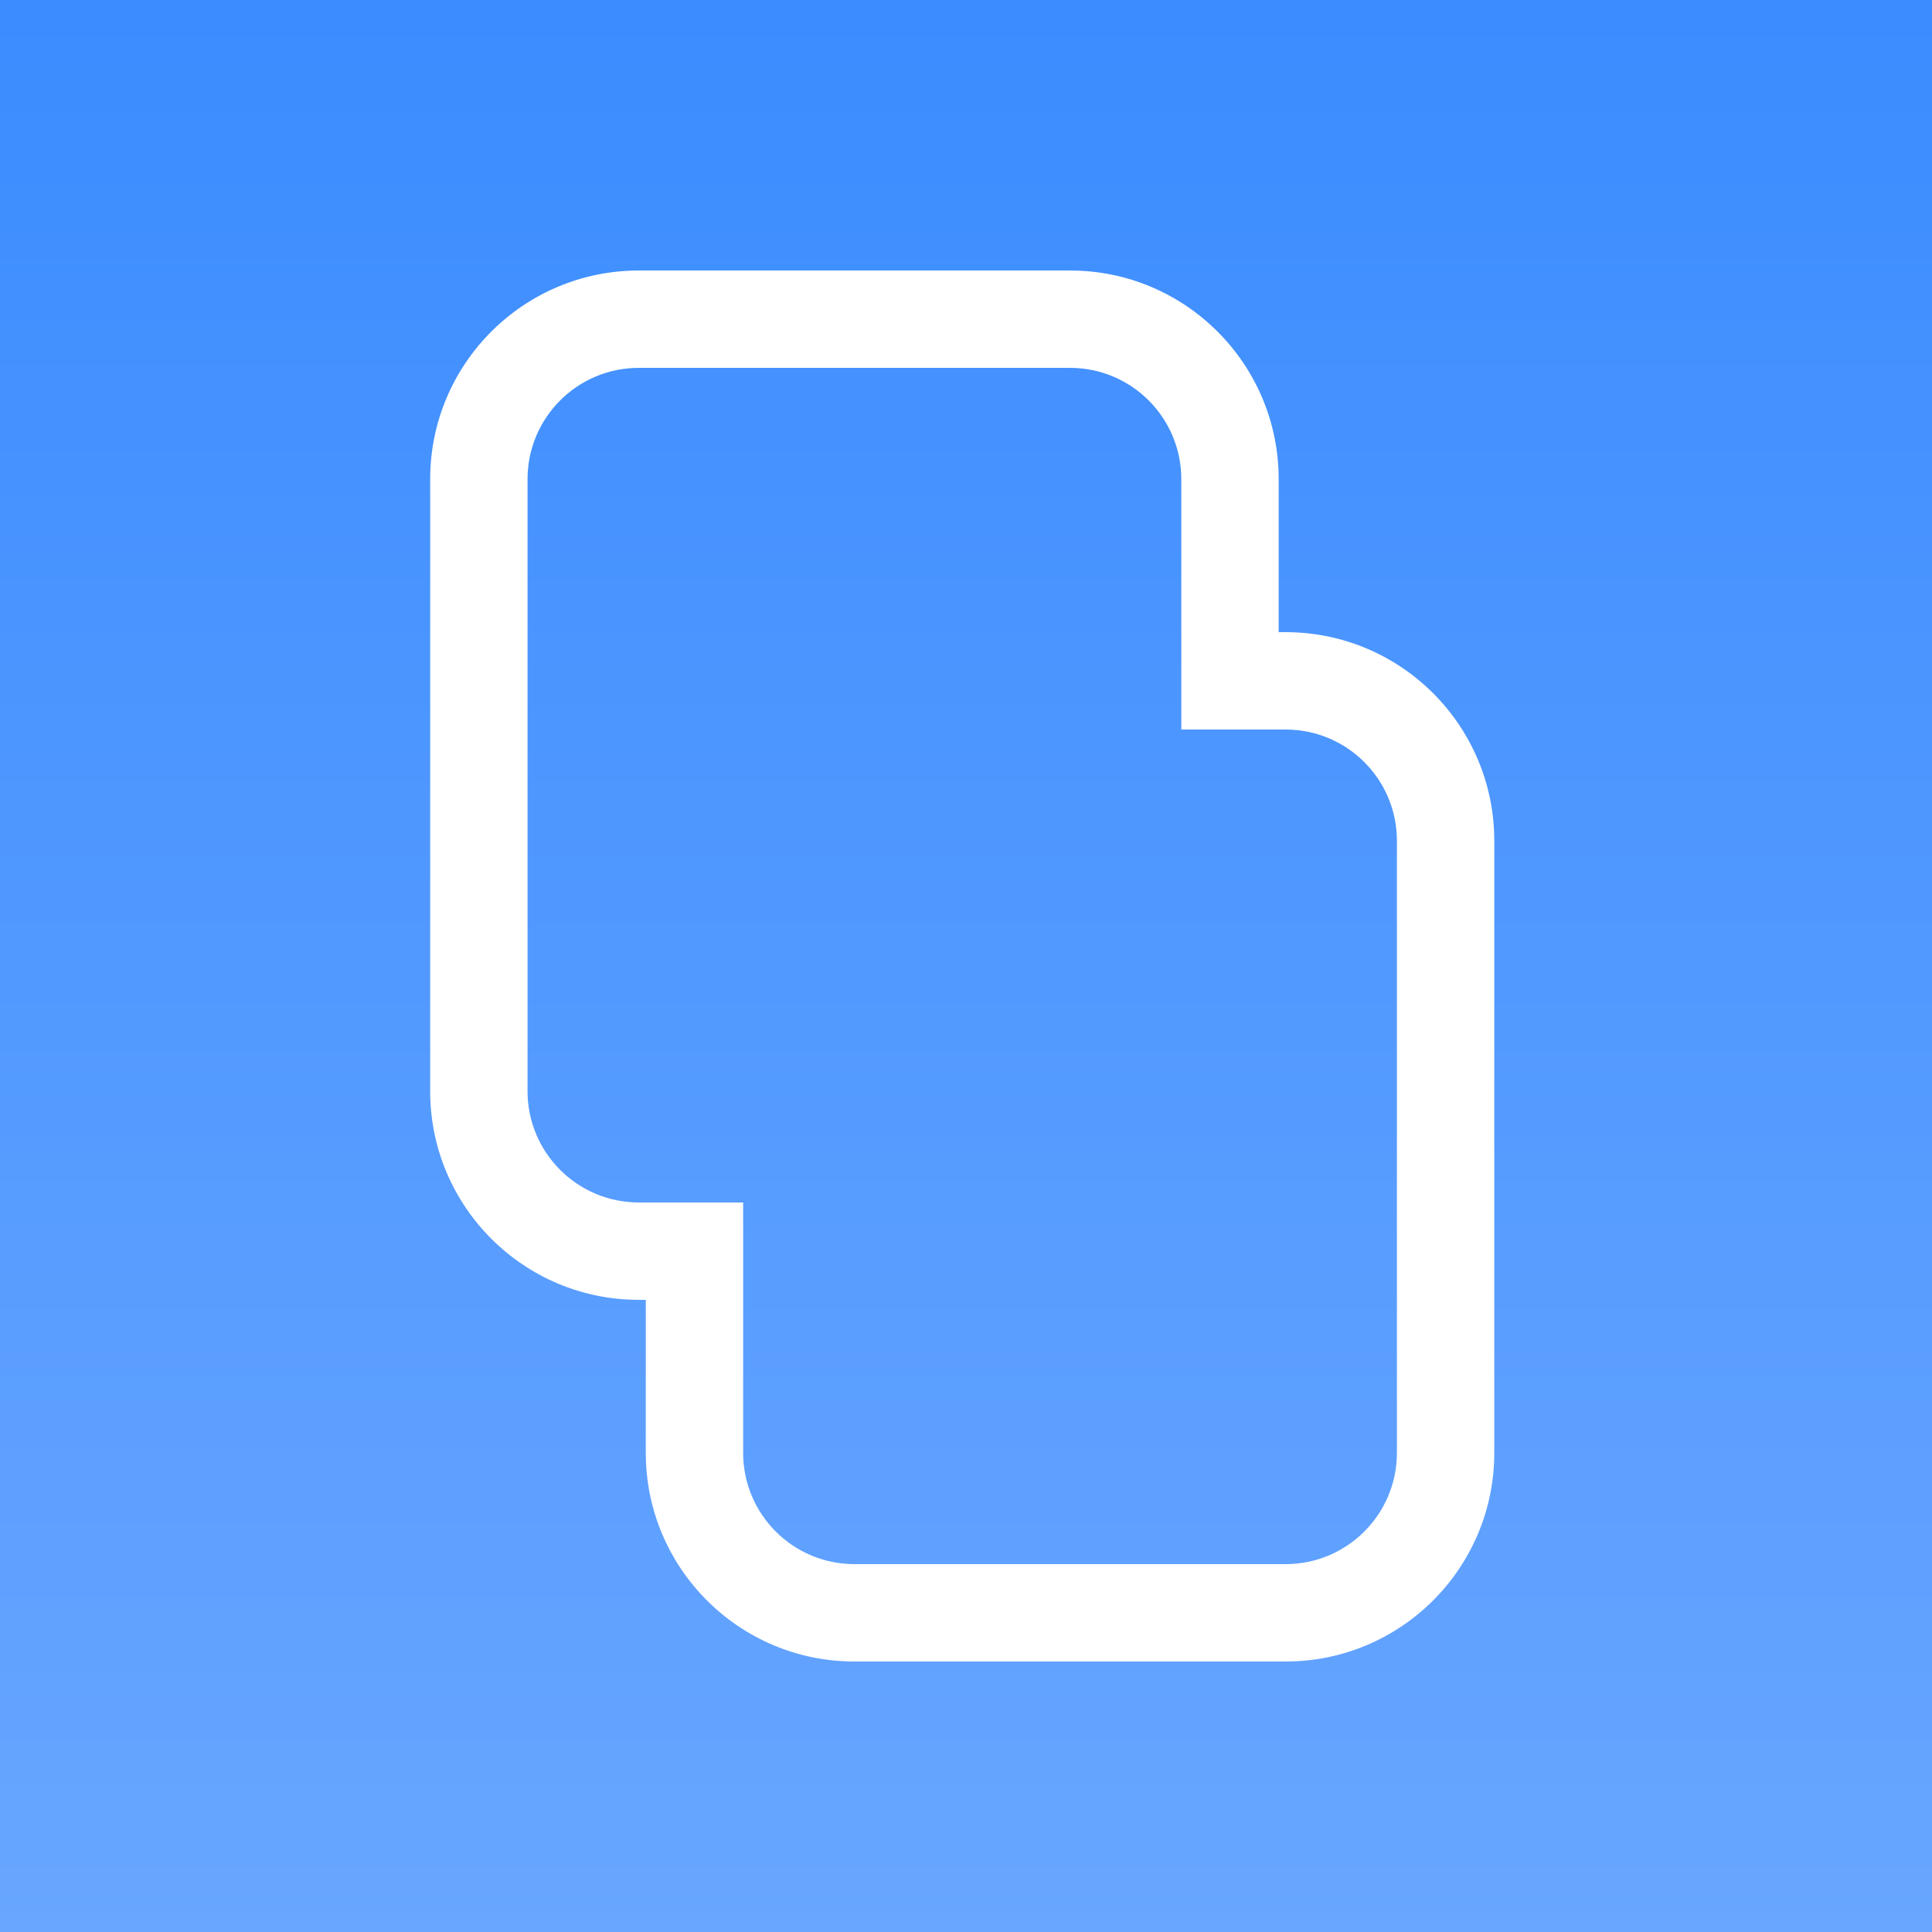 <svg width="256" height="256" viewBox="0 0 256 256" fill="none" xmlns="http://www.w3.org/2000/svg">
<rect x="0" y="0" width="256" height="256" fill="#333333" stroke="none"/>
<g clip-path="url(#clip0_5034_40)">
<rect width="256" height="256" fill="url(#paint0_linear_5034_40)"/>
<path fill-rule="evenodd" clip-rule="evenodd" d="M85.569 172.235H84.647C69.378 172.235 57 159.857 57 144.588V63.49C57 48.221 69.378 35.843 84.647 35.843H141.784C157.053 35.843 169.431 48.221 169.431 63.49V83.765H170.353C185.622 83.765 198 96.143 198 111.412V192.51C198 207.779 185.622 220.157 170.353 220.157H113.216C97.947 220.157 85.569 207.779 85.569 192.51V172.235ZM84.647 48.745H141.784C149.928 48.745 156.529 55.347 156.529 63.49V96.667H170.353C178.496 96.667 185.098 103.268 185.098 111.412V192.51C185.098 200.653 178.496 207.255 170.353 207.255H113.216C105.072 207.255 98.471 200.653 98.471 192.51V159.333H84.647C76.504 159.333 69.902 152.732 69.902 144.588V63.49C69.902 55.347 76.504 48.745 84.647 48.745Z" fill="white"/>
</g>
<defs>
<linearGradient id="paint0_linear_5034_40" x1="128" y1="0" x2="128" y2="256" gradientUnits="userSpaceOnUse">
<stop stop-color="#3B8CFF"/>
<stop offset="1" stop-color="#68A6FF"/>
</linearGradient>
<clipPath id="clip0_5034_40">
<rect width="256" height="256" fill="white"/>
</clipPath>
</defs>
</svg>
